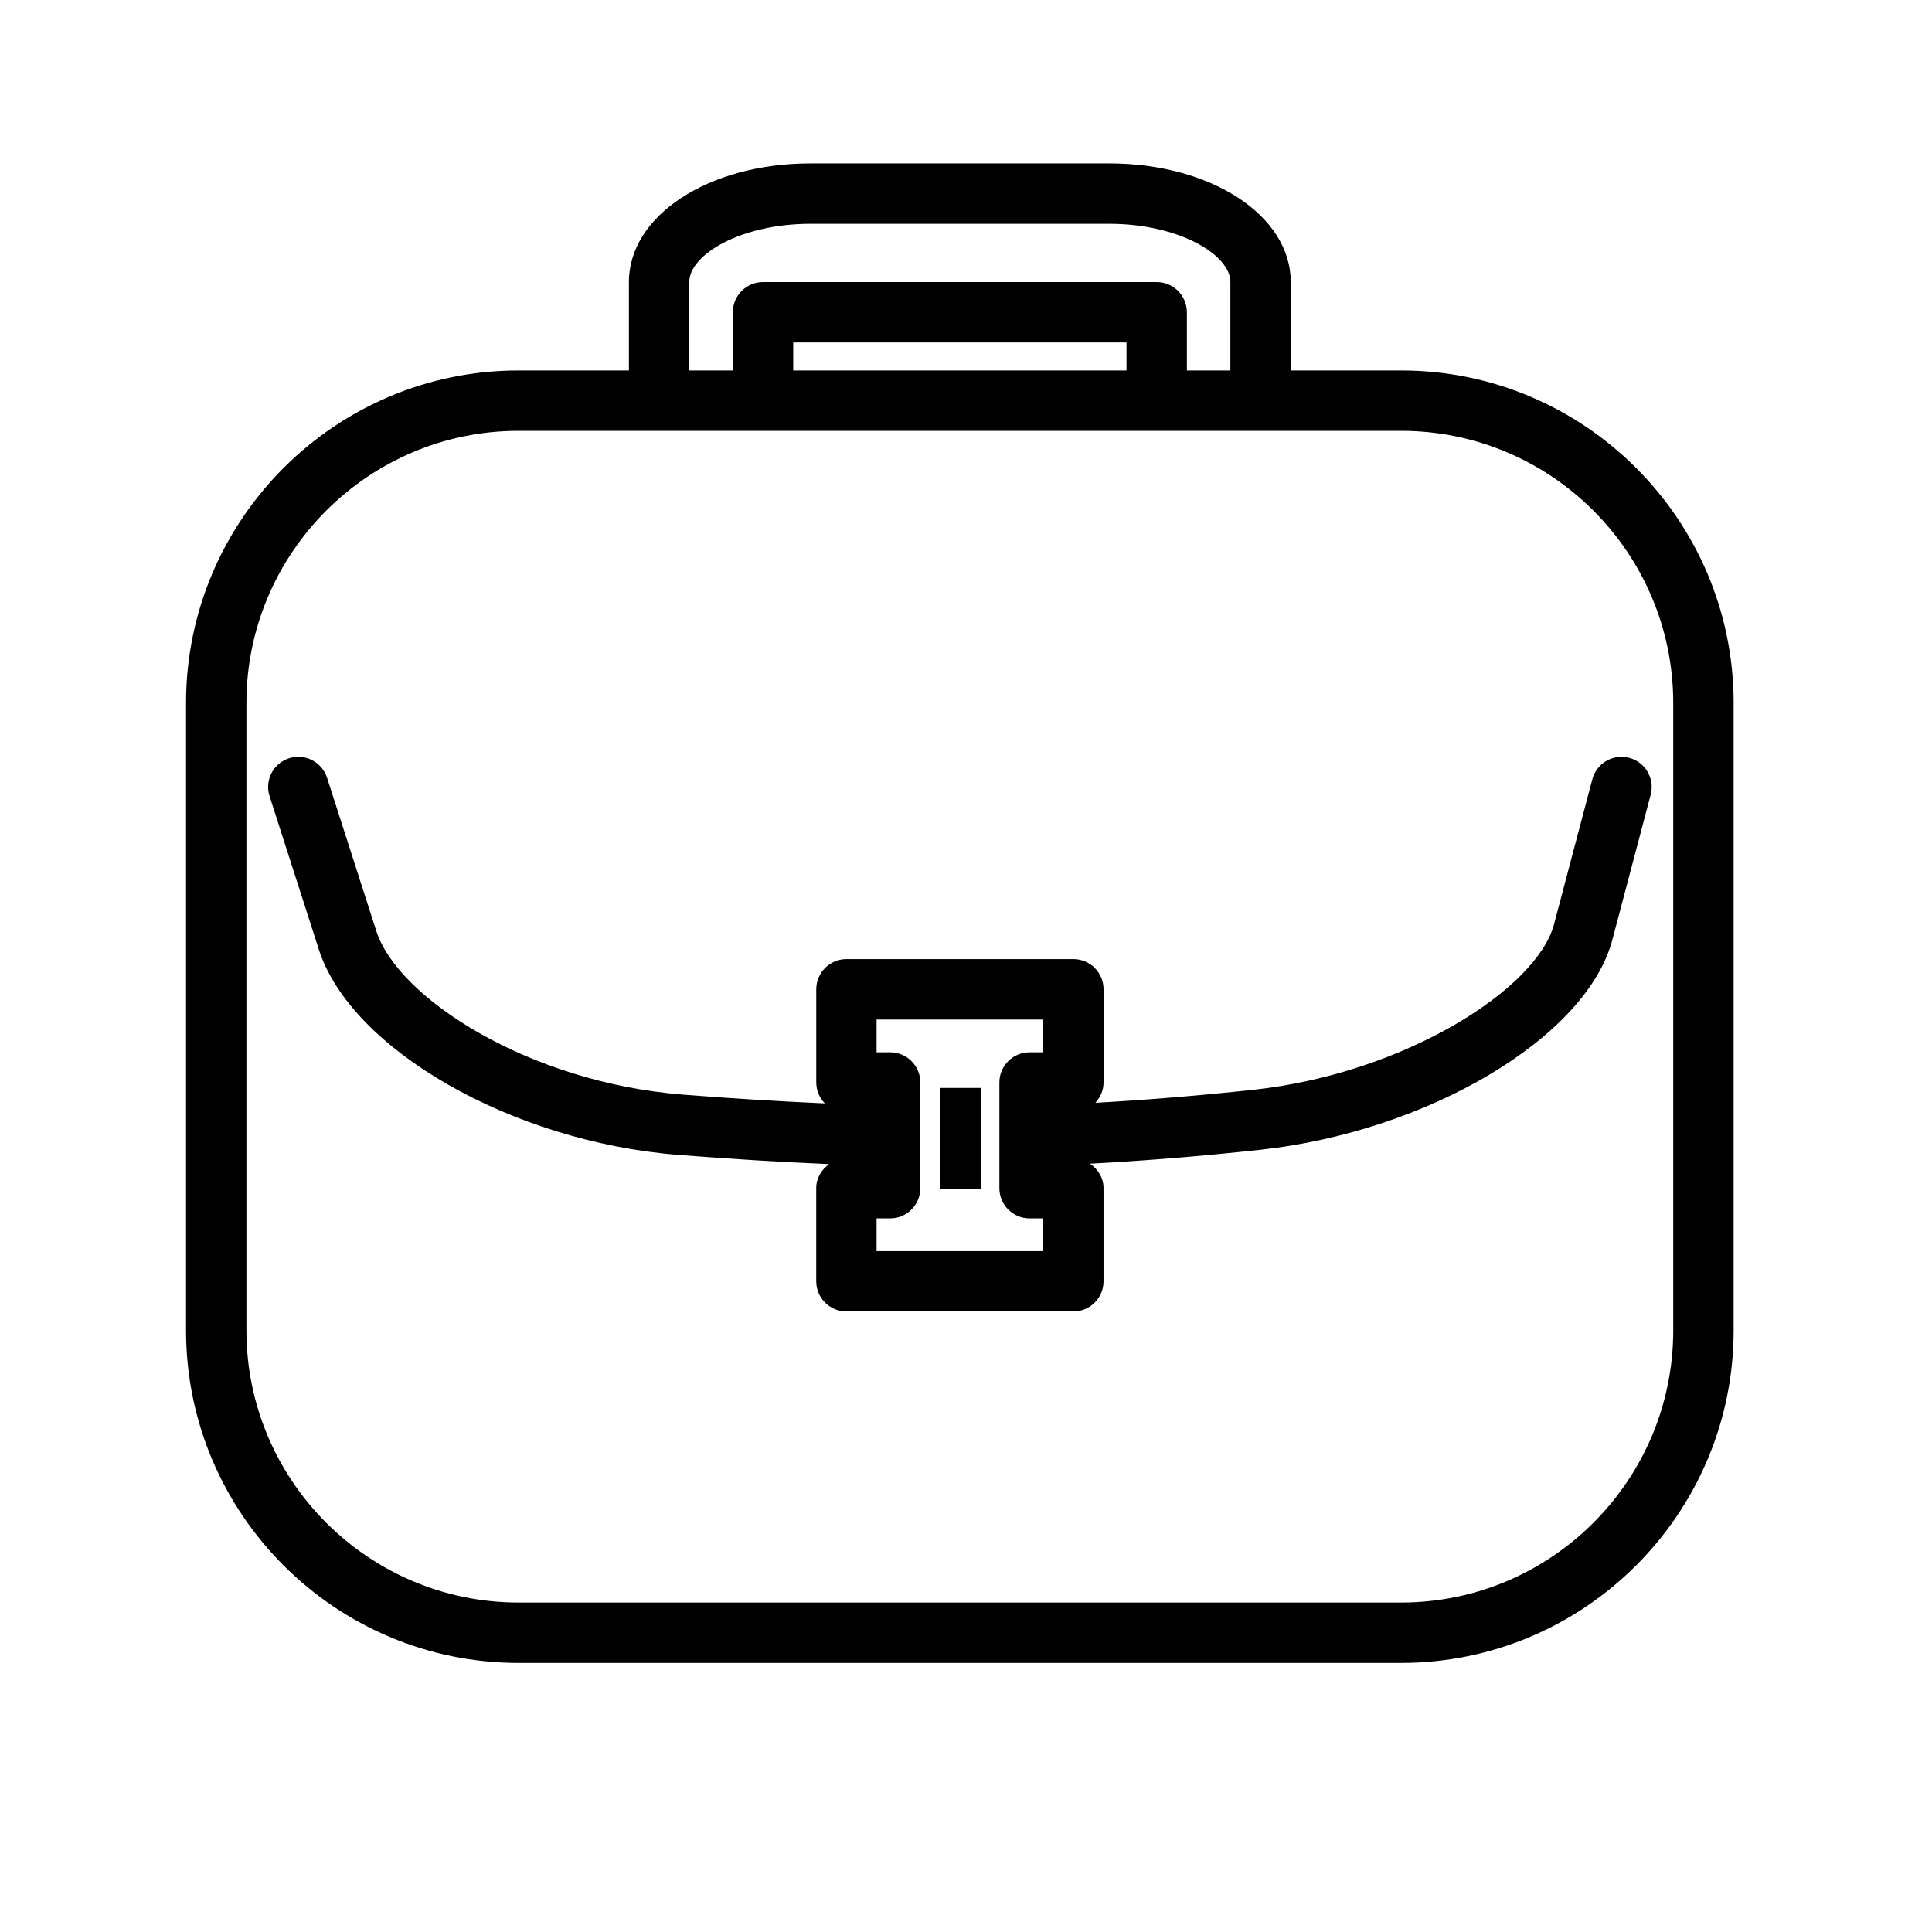 <?xml version="1.0" encoding="utf-8"?>
<!-- Generator: Adobe Illustrator 17.0.0, SVG Export Plug-In . SVG Version: 6.00 Build 0)  -->
<!DOCTYPE svg PUBLIC "-//W3C//DTD SVG 1.1//EN" "http://www.w3.org/Graphics/SVG/1.1/DTD/svg11.dtd">
<svg version="1.1" id="Capa_1" xmlns="http://www.w3.org/2000/svg" xmlns:xlink="http://www.w3.org/1999/xlink" x="0px" y="0px"
	 width="64px" height="64px" viewBox="0 0 64 64" enable-background="new 0 0 64 64" xml:space="preserve">
<g>
	<path d="M17.179,55.086h29.234c6.074,0,11.016-4.941,11.016-11.016V23.288c0-6.074-4.942-11.016-11.016-11.016h-3.655v-2.93
		c0-2.203-2.639-3.928-6.008-3.928h-9.908c-3.369,0-6.008,1.725-6.008,3.928v2.93h-3.655c-6.074,0-11.016,4.942-11.016,11.016V44.07
		C6.163,50.145,11.105,55.086,17.179,55.086z M22.834,9.342c0-0.91,1.714-1.928,4.008-1.928h9.908c2.294,0,4.008,1.018,4.008,1.928
		v2.93h-1.441v-1.928c0-0.552-0.448-1-1-1H25.276c-0.552,0-1,0.448-1,1v1.928h-1.441V9.342z M26.276,12.272v-0.928h11.041v0.928
		H26.276z M8.163,23.288c0-4.972,4.044-9.016,9.016-9.016h4.655h3.441h13.041h3.441h4.655c4.972,0,9.016,4.044,9.016,9.016V44.07
		c0,4.971-4.044,9.016-9.016,9.016H17.179c-4.972,0-9.016-4.044-9.016-9.016V23.288z"/>
	<path d="M22.456,38.256c1.725,0.136,3.4,0.237,5.01,0.306c-0.252,0.182-0.427,0.463-0.427,0.798v3.084c0,0.552,0.448,1,1,1h7.517
		c0.552,0,1-0.448,1-1v-3.084c0-0.343-0.184-0.631-0.448-0.812c1.793-0.095,3.674-0.247,5.621-0.458
		c5.588-0.604,10.83-3.728,11.684-6.964l1.268-4.8c0.141-0.534-0.177-1.081-0.711-1.222c-0.536-0.142-1.081,0.178-1.222,0.711
		l-1.268,4.8c-0.566,2.143-4.948,4.944-9.965,5.486c-1.81,0.195-3.557,0.337-5.23,0.431c0.165-0.178,0.272-0.413,0.272-0.676v-3.085
		c0-0.552-0.448-1-1-1h-7.517c-0.552,0-1,0.448-1,1v3.085c0,0.271,0.11,0.515,0.285,0.695c-1.516-0.067-3.089-0.163-4.709-0.291
		c-5.084-0.404-9.431-3.184-10.152-5.424l-1.63-5.072c-0.169-0.525-0.729-0.815-1.258-0.646c-0.526,0.169-0.815,0.732-0.646,1.258
		l1.63,5.072C11.625,34.765,16.961,37.818,22.456,38.256z M29.038,33.773h5.517v1.085h-0.449c-0.552,0-1,0.448-1,1v1.804v1.698
		c0,0.552,0.448,1,1,1h0.449v1.084h-5.517v-1.084h0.449c0.552,0,1-0.448,1-1v-1.703v-1.799c0-0.552-0.448-1-1-1h-0.449V33.773z"/>
	<rect x="31.139" y="36.039" width="1.358" height="3.351"/>
</g>
</svg>

